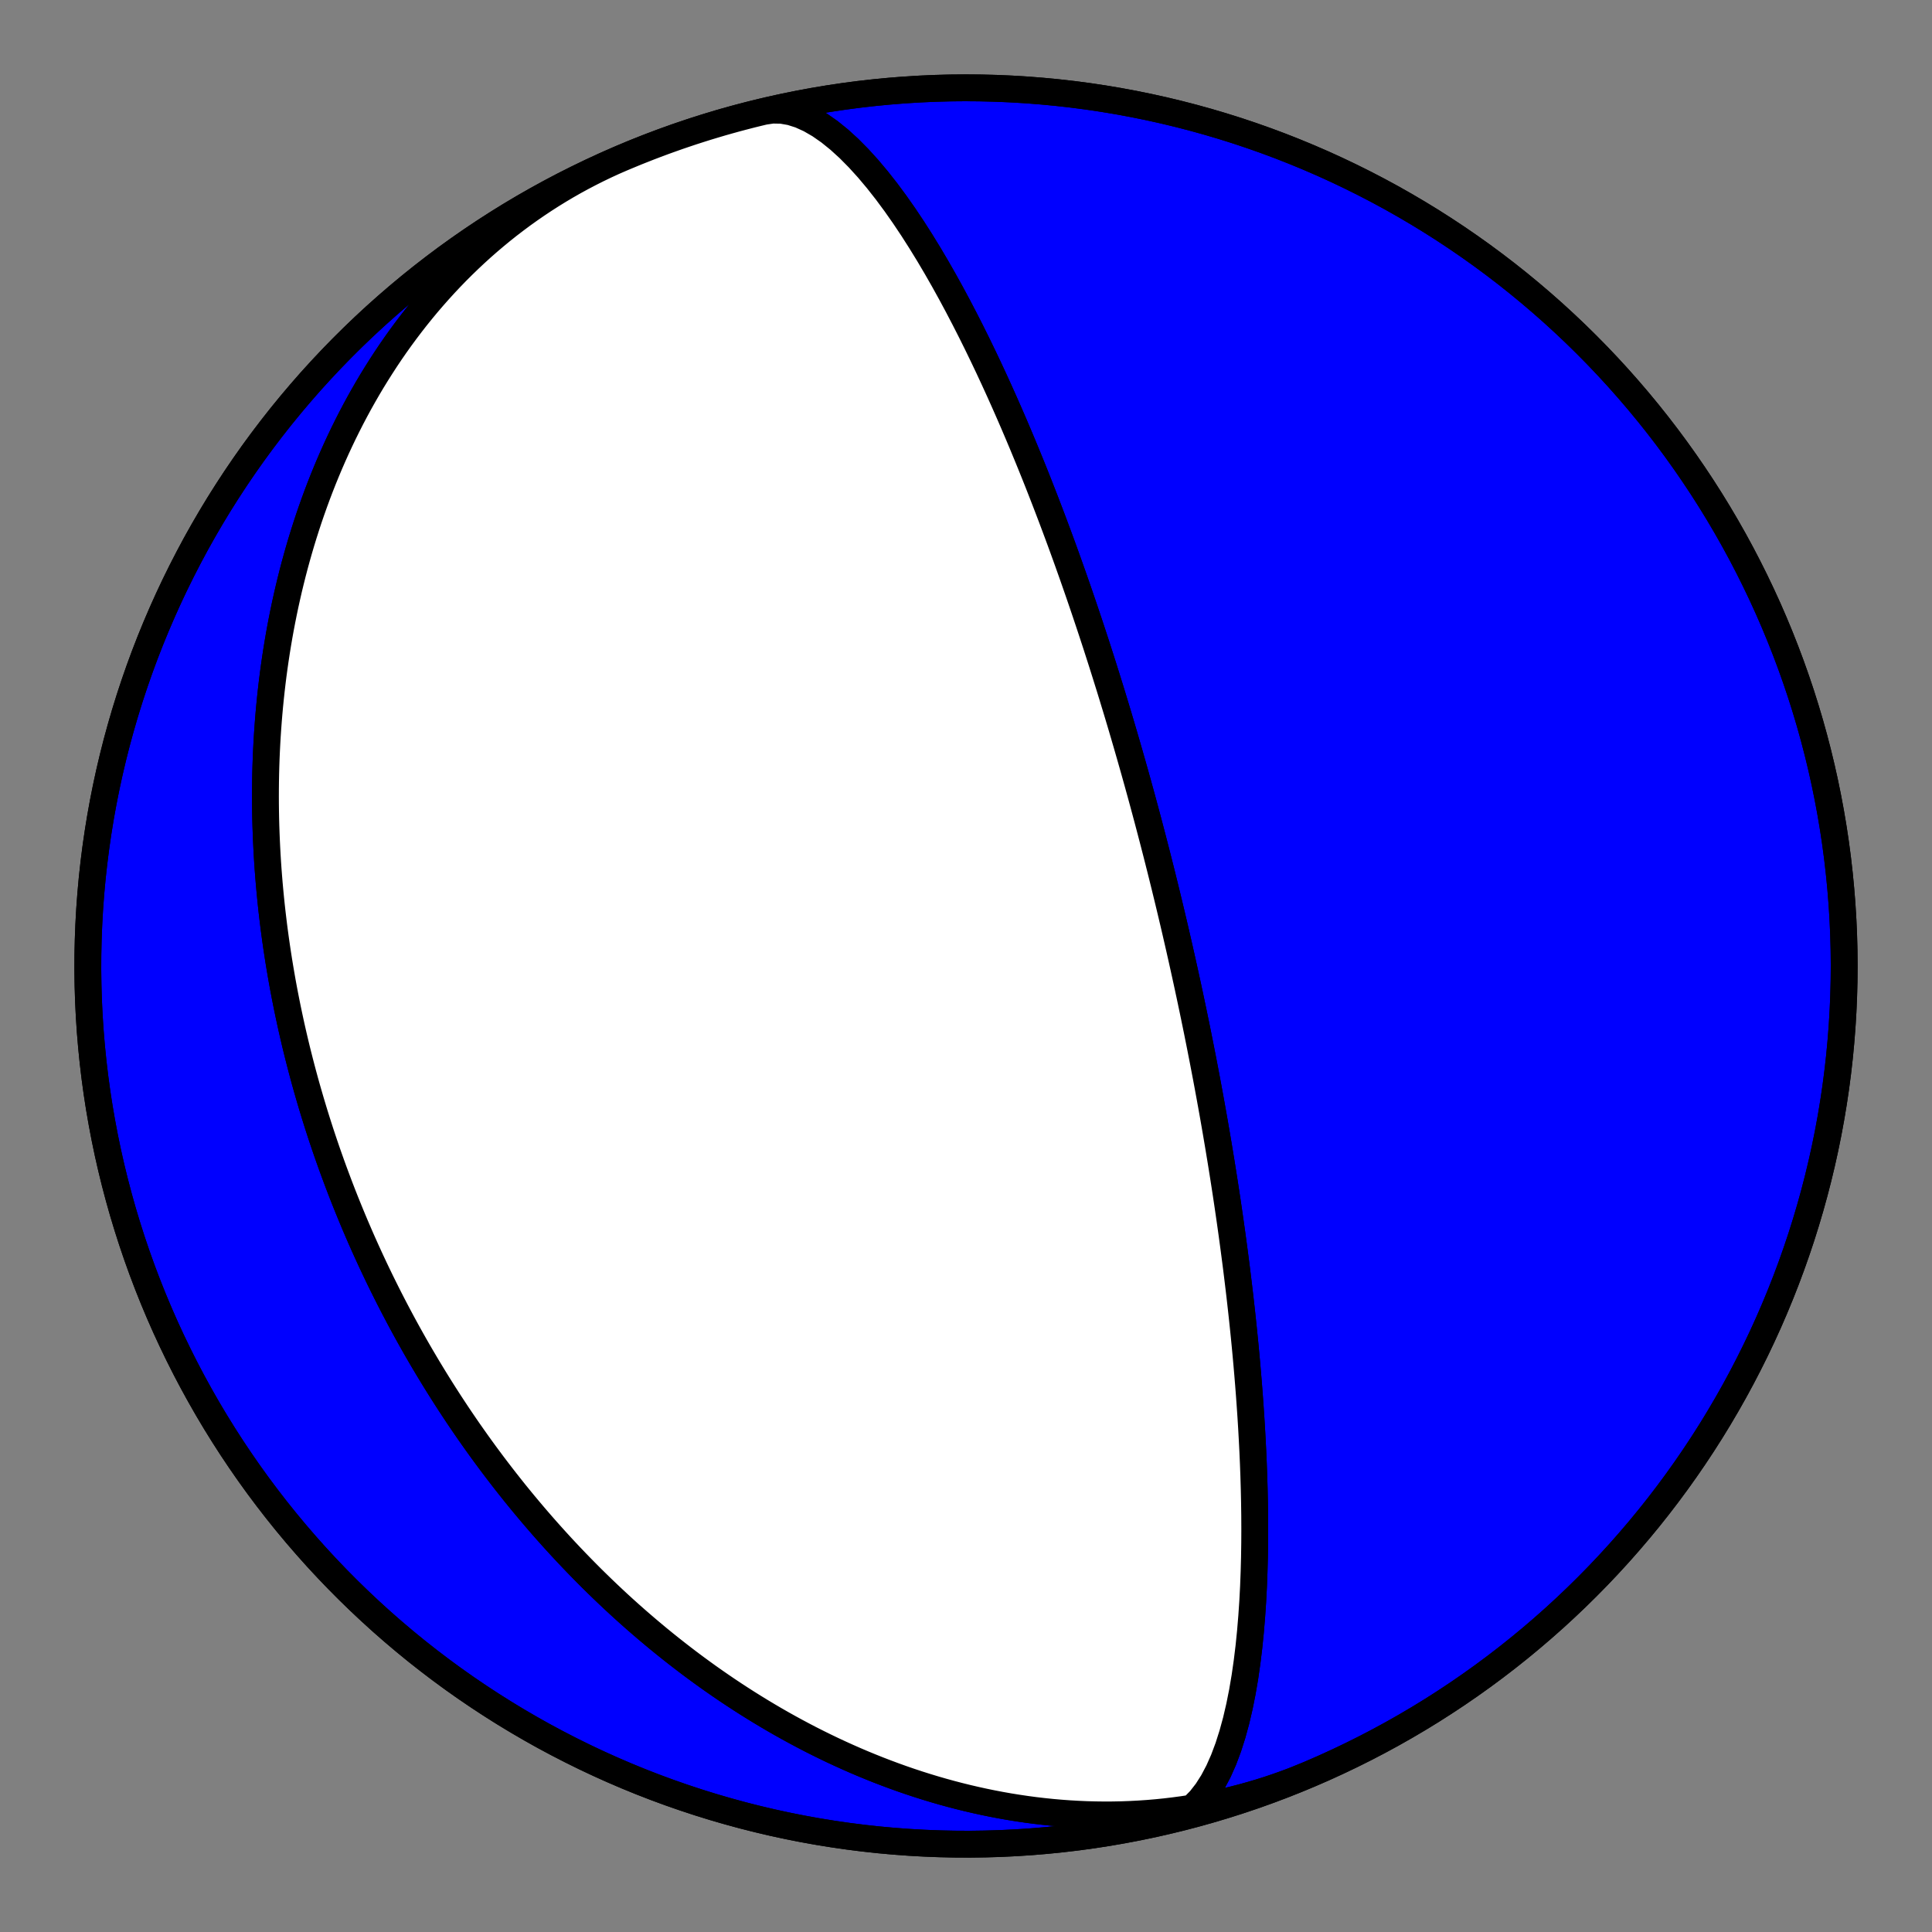 <?xml version="1.0" encoding="utf-8" standalone="no"?>
<!DOCTYPE svg PUBLIC "-//W3C//DTD SVG 1.1//EN"
  "http://www.w3.org/Graphics/SVG/1.1/DTD/svg11.dtd">
<!-- Created with matplotlib (https://matplotlib.org/) -->
<svg height="144pt" version="1.1" viewBox="0 0 144 144" width="144pt" xmlns="http://www.w3.org/2000/svg" xmlns:xlink="http://www.w3.org/1999/xlink">
 <rect x="0" y="0" width="144" height="144" fill="#808080" stroke="none"/>
 <defs>
  <style type="text/css">*{stroke-linecap:butt;stroke-linejoin:round;}</style>
 </defs>
 <g id="figure_1">
  <g id="patch_1">
   <path d="M 0 144 
L 144 144 
L 144 0 
L 0 0 
z
" style="fill:none;"/>
  </g>
  <g id="axes_1">
   <g id="PatchCollection_1">
    <path clip-path="url(#p40dc262b60)" d="M 97.575 132.251 
L 96.97 132.502 
L 96.361 132.742 
L 95.748 132.971 
L 95.131 133.189 
L 94.511 133.397 
L 93.887 133.593 
L 93.259 133.779 
L 92.629 133.954 
L 91.996 134.118 
L 91.36 134.271 
L 90.722 134.413 
L 90.081 134.544 
L 89.439 134.664 
L 88.795 134.773 
L 88.149 134.871 
L 87.502 134.958 
L 86.854 135.035 
L 86.205 135.101 
L 85.555 135.156 
L 84.905 135.2 
L 84.255 135.234 
L 83.604 135.258 
L 82.954 135.271 
L 82.304 135.274 
L 81.654 135.266 
L 81.005 135.249 
L 80.357 135.221 
L 79.71 135.184 
L 79.064 135.137 
L 78.42 135.08 
L 77.777 135.014 
L 77.136 134.939 
L 76.497 134.854 
L 75.86 134.76 
L 75.225 134.658 
L 74.592 134.546 
L 73.962 134.426 
L 73.335 134.297 
L 72.71 134.16 
L 72.088 134.015 
L 71.47 133.862 
L 70.854 133.701 
L 70.241 133.532 
L 69.632 133.356 
L 69.026 133.172 
L 68.424 132.981 
L 67.825 132.783 
L 67.23 132.578 
L 66.639 132.366 
L 66.052 132.147 
L 65.468 131.923 
L 64.889 131.691 
L 64.313 131.454 
L 63.742 131.211 
L 63.175 130.961 
L 62.612 130.706 
L 62.053 130.446 
L 61.499 130.18 
L 60.949 129.909 
L 60.403 129.633 
L 59.861 129.351 
L 59.325 129.065 
L 58.792 128.774 
L 58.264 128.479 
L 57.74 128.179 
L 57.221 127.874 
L 56.707 127.566 
L 56.197 127.253 
L 55.691 126.937 
L 55.19 126.616 
L 54.694 126.292 
L 54.202 125.965 
L 53.715 125.633 
L 53.232 125.299 
L 52.753 124.961 
L 52.28 124.619 
L 51.81 124.275 
L 51.345 123.928 
L 50.885 123.577 
L 50.429 123.224 
L 49.977 122.868 
L 49.53 122.51 
L 49.087 122.149 
L 48.649 121.785 
L 48.215 121.419 
L 47.785 121.051 
L 47.359 120.68 
L 46.938 120.308 
L 46.521 119.933 
L 46.108 119.556 
L 45.7 119.177 
L 45.295 118.796 
L 44.895 118.413 
L 44.499 118.028 
L 44.106 117.642 
L 43.718 117.253 
L 43.334 116.863 
L 42.954 116.472 
L 42.578 116.079 
L 42.205 115.684 
L 41.837 115.288 
L 41.472 114.89 
L 41.112 114.491 
L 40.755 114.091 
L 40.401 113.689 
L 40.052 113.286 
L 39.706 112.882 
L 39.364 112.476 
L 39.025 112.07 
L 38.69 111.662 
L 38.358 111.253 
L 38.031 110.842 
L 37.706 110.431 
L 37.385 110.018 
L 37.068 109.605 
L 36.753 109.19 
L 36.443 108.774 
L 36.135 108.358 
L 35.831 107.94 
L 35.53 107.521 
L 35.233 107.101 
L 34.938 106.681 
L 34.647 106.259 
L 34.359 105.836 
L 34.074 105.413 
L 33.793 104.988 
L 33.514 104.563 
L 33.239 104.136 
L 32.966 103.709 
L 32.697 103.281 
L 32.43 102.851 
L 32.167 102.421 
L 31.906 101.99 
L 31.649 101.558 
L 31.394 101.126 
L 31.142 100.692 
L 30.893 100.257 
L 30.647 99.821 
L 30.404 99.385 
L 30.163 98.947 
L 29.926 98.509 
L 29.691 98.069 
L 29.459 97.629 
L 29.23 97.188 
L 29.003 96.746 
L 28.779 96.302 
L 28.558 95.858 
L 28.339 95.413 
L 28.124 94.967 
L 27.91 94.519 
L 27.7 94.071 
L 27.492 93.622 
L 27.287 93.172 
L 27.084 92.72 
L 26.884 92.268 
L 26.687 91.814 
L 26.492 91.36 
L 26.3 90.904 
L 26.111 90.447 
L 25.924 89.989 
L 25.739 89.53 
L 25.557 89.07 
L 25.378 88.608 
L 25.202 88.146 
L 25.028 87.682 
L 24.856 87.217 
L 24.687 86.751 
L 24.521 86.283 
L 24.357 85.815 
L 24.196 85.345 
L 24.037 84.873 
L 23.881 84.401 
L 23.728 83.927 
L 23.577 83.451 
L 23.429 82.975 
L 23.284 82.497 
L 23.141 82.017 
L 23.001 81.536 
L 22.863 81.054 
L 22.728 80.571 
L 22.596 80.085 
L 22.467 79.599 
L 22.34 79.111 
L 22.216 78.621 
L 22.094 78.13 
L 21.976 77.638 
L 21.86 77.143 
L 21.747 76.648 
L 21.637 76.15 
L 21.53 75.651 
L 21.425 75.151 
L 21.324 74.649 
L 21.225 74.145 
L 21.129 73.64 
L 21.036 73.133 
L 20.947 72.624 
L 20.86 72.114 
L 20.776 71.602 
L 20.696 71.088 
L 20.618 70.572 
L 20.544 70.055 
L 20.473 69.536 
L 20.405 69.016 
L 20.341 68.493 
L 20.279 67.969 
L 20.221 67.443 
L 20.167 66.916 
L 20.116 66.386 
L 20.068 65.855 
L 20.024 65.322 
L 19.983 64.788 
L 19.946 64.251 
L 19.913 63.713 
L 19.884 63.173 
L 19.858 62.631 
L 19.836 62.088 
L 19.817 61.543 
L 19.803 60.996 
L 19.793 60.447 
L 19.787 59.897 
L 19.785 59.345 
L 19.787 58.791 
L 19.793 58.236 
L 19.803 57.679 
L 19.818 57.12 
L 19.837 56.56 
L 19.861 55.998 
L 19.889 55.435 
L 19.922 54.87 
L 19.96 54.304 
L 20.002 53.736 
L 20.049 53.167 
L 20.101 52.597 
L 20.158 52.025 
L 20.22 51.452 
L 20.287 50.877 
L 20.359 50.302 
L 20.437 49.725 
L 20.52 49.147 
L 20.608 48.569 
L 20.702 47.989 
L 20.801 47.408 
L 20.906 46.827 
L 21.017 46.245 
L 21.134 45.662 
L 21.256 45.079 
L 21.385 44.495 
L 21.519 43.91 
L 21.66 43.326 
L 21.807 42.741 
L 21.96 42.156 
L 22.12 41.57 
L 22.286 40.985 
L 22.458 40.401 
L 22.638 39.816 
L 22.824 39.232 
L 23.016 38.648 
L 23.216 38.065 
L 23.423 37.483 
L 23.636 36.902 
L 23.857 36.321 
L 24.085 35.742 
L 24.32 35.165 
L 24.562 34.589 
L 24.812 34.014 
L 25.069 33.441 
L 25.334 32.87 
L 25.606 32.302 
L 25.886 31.736 
L 26.173 31.172 
L 26.468 30.611 
L 26.771 30.052 
L 27.082 29.497 
L 27.4 28.945 
L 27.726 28.396 
L 28.061 27.851 
L 28.403 27.31 
L 28.753 26.772 
L 29.11 26.239 
L 29.476 25.71 
L 29.85 25.186 
L 30.232 24.667 
L 30.622 24.152 
L 31.019 23.643 
L 31.425 23.139 
L 31.838 22.641 
L 32.26 22.149 
L 32.689 21.663 
L 33.126 21.183 
L 33.571 20.709 
L 34.023 20.242 
L 34.483 19.783 
L 34.951 19.33 
L 35.426 18.884 
L 35.908 18.446 
L 36.398 18.016 
L 36.895 17.594 
L 37.399 17.179 
L 37.91 16.773 
L 38.429 16.376 
L 38.953 15.987 
L 39.485 15.607 
L 40.023 15.236 
L 40.567 14.874 
L 41.118 14.521 
L 41.675 14.178 
L 42.238 13.844 
L 42.806 13.52 
L 43.38 13.207 
L 43.96 12.903 
L 44.545 12.609 
L 45.135 12.325 
L 45.729 12.052 
L 46.329 11.79 
L 46.425 11.749 
L 47.48 11.312 
L 48.543 10.893 
L 49.613 10.493 
L 50.69 10.112 
L 51.773 9.749 
L 52.863 9.406 
L 53.958 9.081 
L 55.059 8.776 
L 56.165 8.49 
L 57.276 8.223 
L 58.391 7.976 
L 59.511 7.748 
L 60.634 7.54 
L 61.761 7.351 
L 62.89 7.182 
L 64.023 7.033 
L 65.158 6.904 
L 66.295 6.795 
L 67.434 6.705 
L 68.574 6.635 
L 69.716 6.585 
L 70.858 6.555 
L 72 6.545 
L 73.142 6.555 
L 74.284 6.585 
L 75.426 6.635 
L 76.566 6.705 
L 77.705 6.795 
L 78.842 6.904 
L 79.977 7.033 
L 81.11 7.182 
L 82.239 7.351 
L 83.366 7.54 
L 84.489 7.748 
L 85.609 7.976 
L 86.724 8.223 
L 87.835 8.49 
L 88.941 8.776 
L 90.042 9.081 
L 91.137 9.406 
L 92.227 9.749 
L 93.31 10.112 
L 94.387 10.493 
L 95.457 10.893 
L 96.52 11.312 
L 97.575 11.749 
L 98.623 12.204 
L 99.662 12.678 
L 100.693 13.17 
L 101.716 13.68 
L 102.729 14.207 
L 103.733 14.752 
L 104.727 15.315 
L 105.712 15.895 
L 106.686 16.491 
L 107.649 17.105 
L 108.602 17.736 
L 109.543 18.383 
L 110.473 19.046 
L 111.392 19.726 
L 112.298 20.421 
L 113.192 21.132 
L 114.073 21.859 
L 114.942 22.601 
L 115.798 23.358 
L 116.64 24.13 
L 117.469 24.916 
L 118.283 25.717 
L 119.084 26.531 
L 119.87 27.36 
L 120.642 28.202 
L 121.399 29.058 
L 122.141 29.927 
L 122.868 30.808 
L 123.579 31.702 
L 124.274 32.608 
L 124.954 33.527 
L 125.617 34.457 
L 126.264 35.398 
L 126.895 36.351 
L 127.509 37.314 
L 128.105 38.288 
L 128.685 39.273 
L 129.248 40.267 
L 129.793 41.271 
L 130.32 42.284 
L 130.83 43.307 
L 131.322 44.338 
L 131.796 45.377 
L 132.251 46.425 
L 132.688 47.48 
L 133.107 48.543 
L 133.507 49.613 
L 133.888 50.69 
L 134.251 51.773 
L 134.594 52.863 
L 134.919 53.958 
L 135.224 55.059 
L 135.51 56.165 
L 135.777 57.276 
L 136.024 58.391 
L 136.252 59.511 
L 136.46 60.634 
L 136.649 61.761 
L 136.818 62.89 
L 136.967 64.023 
L 137.096 65.158 
L 137.205 66.295 
L 137.295 67.434 
L 137.365 68.574 
L 137.415 69.716 
L 137.445 70.858 
L 137.455 72 
L 137.445 73.142 
L 137.415 74.284 
L 137.365 75.426 
L 137.295 76.566 
L 137.205 77.705 
L 137.096 78.842 
L 136.967 79.977 
L 136.818 81.11 
L 136.649 82.239 
L 136.46 83.366 
L 136.252 84.489 
L 136.024 85.609 
L 135.777 86.724 
L 135.51 87.835 
L 135.224 88.941 
L 134.919 90.042 
L 134.594 91.137 
L 134.251 92.227 
L 133.888 93.31 
L 133.507 94.387 
L 133.107 95.457 
L 132.688 96.52 
L 132.251 97.575 
L 131.796 98.623 
L 131.322 99.662 
L 130.83 100.693 
L 130.32 101.716 
L 129.793 102.729 
L 129.248 103.733 
L 128.685 104.727 
L 128.105 105.712 
L 127.509 106.686 
L 126.895 107.649 
L 126.264 108.602 
L 125.617 109.543 
L 124.954 110.473 
L 124.274 111.392 
L 123.579 112.298 
L 122.868 113.192 
L 122.141 114.073 
L 121.399 114.942 
L 120.642 115.798 
L 119.87 116.64 
L 119.084 117.469 
L 118.283 118.283 
L 117.469 119.084 
L 116.64 119.87 
L 115.798 120.642 
L 114.942 121.399 
L 114.073 122.141 
L 113.192 122.868 
L 112.298 123.579 
L 111.392 124.274 
L 110.473 124.954 
L 109.543 125.617 
L 108.602 126.264 
L 107.649 126.895 
L 106.686 127.509 
L 105.712 128.105 
L 104.727 128.685 
L 103.733 129.248 
L 102.729 129.793 
L 101.716 130.32 
L 100.693 130.83 
L 99.662 131.322 
L 98.623 131.796 
L 97.575 132.251 
L 96.52 132.688 
L 95.457 133.107 
L 94.387 133.507 
L 93.31 133.888 
L 92.227 134.251 
L 91.137 134.594 
L 90.042 134.919 
L 88.941 135.224 
L 87.835 135.51 
L 87.166 135.672 
L 87.785 135.45 
L 88.375 135.12 
L 88.933 134.686 
L 89.458 134.153 
L 89.947 133.526 
L 90.401 132.813 
L 90.819 132.022 
L 91.201 131.16 
L 91.547 130.237 
L 91.858 129.26 
L 92.137 128.24 
L 92.383 127.183 
L 92.6 126.098 
L 92.788 124.993 
L 92.949 123.873 
L 93.087 122.745 
L 93.201 121.615 
L 93.295 120.488 
L 93.371 119.367 
L 93.429 118.256 
L 93.471 117.158 
L 93.5 116.076 
L 93.516 115.012 
L 93.521 113.968 
L 93.516 112.945 
L 93.502 111.943 
L 93.48 110.964 
L 93.452 110.008 
L 93.417 109.076 
L 93.377 108.166 
L 93.332 107.281 
L 93.284 106.418 
L 93.232 105.579 
L 93.176 104.761 
L 93.119 103.967 
L 93.059 103.193 
L 92.997 102.441 
L 92.934 101.709 
L 92.87 100.998 
L 92.805 100.306 
L 92.739 99.633 
L 92.672 98.978 
L 92.605 98.34 
L 92.538 97.72 
L 92.47 97.116 
L 92.403 96.528 
L 92.335 95.956 
L 92.268 95.399 
L 92.201 94.855 
L 92.135 94.326 
L 92.068 93.81 
L 92.002 93.307 
L 91.937 92.816 
L 91.872 92.337 
L 91.808 91.87 
L 91.744 91.414 
L 91.681 90.968 
L 91.618 90.533 
L 91.556 90.108 
L 91.495 89.692 
L 91.434 89.286 
L 91.374 88.888 
L 91.314 88.5 
L 91.255 88.119 
L 91.197 87.746 
L 91.139 87.381 
L 91.082 87.024 
L 91.026 86.674 
L 90.97 86.33 
L 90.914 85.994 
L 90.86 85.664 
L 90.806 85.34 
L 90.752 85.022 
L 90.699 84.71 
L 90.647 84.403 
L 90.595 84.102 
L 90.544 83.807 
L 90.493 83.516 
L 90.443 83.23 
L 90.393 82.95 
L 90.343 82.673 
L 90.295 82.401 
L 90.246 82.134 
L 90.199 81.87 
L 90.151 81.611 
L 90.104 81.356 
L 90.058 81.104 
L 90.012 80.856 
L 89.966 80.611 
L 89.921 80.37 
L 89.876 80.133 
L 89.831 79.898 
L 89.787 79.667 
L 89.743 79.438 
L 89.7 79.213 
L 89.657 78.99 
L 89.614 78.77 
L 89.571 78.553 
L 89.529 78.339 
L 89.488 78.126 
L 89.446 77.917 
L 89.405 77.709 
L 89.364 77.504 
L 89.323 77.301 
L 89.283 77.1 
L 89.243 76.902 
L 89.203 76.705 
L 89.163 76.51 
L 89.124 76.317 
L 89.084 76.126 
L 89.045 75.937 
L 89.007 75.749 
L 88.968 75.563 
L 88.93 75.378 
L 88.891 75.195 
L 88.853 75.014 
L 88.815 74.834 
L 88.778 74.655 
L 88.74 74.478 
L 88.703 74.302 
L 88.666 74.127 
L 88.628 73.954 
L 88.591 73.782 
L 88.555 73.61 
L 88.518 73.44 
L 88.481 73.271 
L 88.445 73.103 
L 88.408 72.936 
L 88.372 72.77 
L 88.336 72.604 
L 88.299 72.44 
L 88.263 72.276 
L 88.227 72.113 
L 88.191 71.951 
L 88.155 71.789 
L 88.12 71.629 
L 88.084 71.469 
L 88.048 71.309 
L 88.012 71.15 
L 87.976 70.992 
L 87.941 70.834 
L 87.905 70.676 
L 87.869 70.519 
L 87.833 70.363 
L 87.798 70.207 
L 87.762 70.051 
L 87.726 69.895 
L 87.69 69.74 
L 87.655 69.585 
L 87.619 69.431 
L 87.583 69.276 
L 87.547 69.122 
L 87.511 68.968 
L 87.475 68.814 
L 87.439 68.66 
L 87.402 68.507 
L 87.366 68.353 
L 87.33 68.199 
L 87.293 68.046 
L 87.257 67.892 
L 87.22 67.738 
L 87.183 67.584 
L 87.146 67.43 
L 87.109 67.276 
L 87.072 67.122 
L 87.034 66.967 
L 86.997 66.812 
L 86.959 66.657 
L 86.921 66.502 
L 86.883 66.346 
L 86.845 66.19 
L 86.807 66.034 
L 86.768 65.877 
L 86.729 65.72 
L 86.69 65.562 
L 86.651 65.404 
L 86.612 65.245 
L 86.572 65.086 
L 86.532 64.926 
L 86.492 64.765 
L 86.451 64.604 
L 86.41 64.442 
L 86.369 64.28 
L 86.328 64.116 
L 86.286 63.952 
L 86.244 63.787 
L 86.202 63.621 
L 86.159 63.454 
L 86.116 63.286 
L 86.072 63.118 
L 86.029 62.948 
L 85.984 62.777 
L 85.94 62.605 
L 85.895 62.432 
L 85.849 62.258 
L 85.803 62.082 
L 85.757 61.905 
L 85.71 61.727 
L 85.663 61.548 
L 85.615 61.367 
L 85.567 61.185 
L 85.518 61.001 
L 85.468 60.815 
L 85.418 60.628 
L 85.368 60.44 
L 85.316 60.249 
L 85.264 60.057 
L 85.212 59.863 
L 85.159 59.667 
L 85.105 59.469 
L 85.05 59.269 
L 84.995 59.067 
L 84.938 58.863 
L 84.881 58.656 
L 84.824 58.447 
L 84.765 58.236 
L 84.705 58.023 
L 84.645 57.806 
L 84.584 57.588 
L 84.521 57.366 
L 84.458 57.142 
L 84.394 56.915 
L 84.328 56.685 
L 84.262 56.452 
L 84.194 56.215 
L 84.125 55.976 
L 84.055 55.733 
L 83.984 55.486 
L 83.911 55.236 
L 83.837 54.983 
L 83.762 54.725 
L 83.685 54.464 
L 83.607 54.198 
L 83.527 53.928 
L 83.445 53.654 
L 83.362 53.375 
L 83.277 53.092 
L 83.19 52.804 
L 83.101 52.511 
L 83.01 52.213 
L 82.918 51.909 
L 82.823 51.6 
L 82.726 51.285 
L 82.626 50.965 
L 82.524 50.638 
L 82.42 50.305 
L 82.313 49.965 
L 82.204 49.619 
L 82.092 49.266 
L 81.976 48.905 
L 81.858 48.538 
L 81.737 48.162 
L 81.612 47.778 
L 81.483 47.386 
L 81.352 46.986 
L 81.216 46.576 
L 81.076 46.158 
L 80.933 45.73 
L 80.785 45.292 
L 80.632 44.843 
L 80.475 44.384 
L 80.313 43.915 
L 80.145 43.433 
L 79.973 42.941 
L 79.794 42.436 
L 79.61 41.918 
L 79.419 41.387 
L 79.222 40.843 
L 79.018 40.285 
L 78.806 39.713 
L 78.587 39.126 
L 78.361 38.524 
L 78.125 37.906 
L 77.881 37.271 
L 77.628 36.621 
L 77.366 35.953 
L 77.093 35.268 
L 76.809 34.565 
L 76.514 33.844 
L 76.208 33.104 
L 75.889 32.346 
L 75.558 31.569 
L 75.212 30.773 
L 74.853 29.958 
L 74.479 29.124 
L 74.09 28.272 
L 73.685 27.402 
L 73.263 26.514 
L 72.824 25.61 
L 72.367 24.69 
L 71.892 23.757 
L 71.398 22.811 
L 70.885 21.855 
L 70.352 20.892 
L 69.799 19.924 
L 69.227 18.956 
L 68.634 17.99 
L 68.023 17.033 
L 67.392 16.089 
L 66.743 15.164 
L 66.077 14.264 
L 65.395 13.397 
L 64.699 12.569 
L 63.991 11.79 
L 63.274 11.066 
L 62.55 10.406 
L 61.823 9.819 
L 61.095 9.311 
L 60.37 8.892 
L 59.653 8.566 
L 58.947 8.341 
L 58.257 8.22 
L 57.585 8.207 
L 56.935 8.303 
L 56.935 8.303 
L 55.826 8.575 
L 54.722 8.867 
L 53.622 9.178 
L 52.529 9.509 
L 51.441 9.858 
L 50.36 10.226 
L 49.285 10.613 
L 48.217 11.019 
L 47.156 11.443 
L 46.103 11.886 
L 45.058 12.347 
L 44.021 12.827 
L 42.993 13.324 
L 41.973 13.839 
L 40.963 14.372 
L 39.962 14.923 
L 38.97 15.49 
L 37.989 16.075 
L 37.018 16.678 
L 36.058 17.296 
L 35.109 17.932 
L 34.171 18.584 
L 33.244 19.252 
L 32.33 19.937 
L 31.427 20.637 
L 30.537 21.353 
L 29.659 22.084 
L 28.795 22.831 
L 27.943 23.592 
L 27.105 24.369 
L 26.281 25.16 
L 25.47 25.965 
L 24.674 26.784 
L 23.892 27.617 
L 23.124 28.463 
L 22.372 29.323 
L 21.635 30.195 
L 20.913 31.08 
L 20.207 31.978 
L 19.516 32.888 
L 18.841 33.81 
L 18.183 34.744 
L 17.541 35.689 
L 16.916 36.645 
L 16.307 37.611 
L 15.715 38.589 
L 15.141 39.576 
L 14.583 40.573 
L 14.044 41.58 
L 13.522 42.596 
L 13.017 43.621 
L 12.531 44.655 
L 12.063 45.697 
L 11.613 46.747 
L 11.181 47.805 
L 10.768 48.87 
L 10.374 49.942 
L 9.999 51.021 
L 9.642 52.106 
L 9.304 53.198 
L 8.986 54.295 
L 8.686 55.397 
L 8.406 56.505 
L 8.145 57.617 
L 7.904 58.734 
L 7.682 59.854 
L 7.48 60.979 
L 7.298 62.106 
L 7.135 63.237 
L 6.992 64.37 
L 6.868 65.506 
L 6.765 66.644 
L 6.681 67.783 
L 6.618 68.924 
L 6.574 70.065 
L 6.55 71.207 
L 6.546 72.35 
L 6.562 73.492 
L 6.598 74.634 
L 6.654 75.775 
L 6.73 76.915 
L 6.826 78.053 
L 6.942 79.19 
L 7.077 80.324 
L 7.232 81.456 
L 7.407 82.585 
L 7.602 83.71 
L 7.816 84.832 
L 8.049 85.951 
L 8.303 87.065 
L 8.575 88.174 
L 8.867 89.278 
L 9.178 90.378 
L 9.509 91.471 
L 9.858 92.559 
L 10.226 93.64 
L 10.613 94.715 
L 11.019 95.783 
L 11.443 96.844 
L 11.886 97.897 
L 12.347 98.942 
L 12.827 99.979 
L 13.324 101.007 
L 13.839 102.027 
L 14.372 103.037 
L 14.923 104.038 
L 15.49 105.03 
L 16.075 106.011 
L 16.678 106.982 
L 17.296 107.942 
L 17.932 108.891 
L 18.584 109.829 
L 19.252 110.756 
L 19.937 111.67 
L 20.637 112.573 
L 21.353 113.463 
L 22.084 114.341 
L 22.831 115.205 
L 23.592 116.057 
L 24.369 116.895 
L 25.16 117.719 
L 25.965 118.53 
L 26.784 119.326 
L 27.617 120.108 
L 28.463 120.876 
L 29.323 121.628 
L 30.195 122.365 
L 31.08 123.087 
L 31.978 123.793 
L 32.888 124.484 
L 33.81 125.159 
L 34.744 125.817 
L 35.689 126.459 
L 36.645 127.084 
L 37.611 127.693 
L 38.589 128.285 
L 39.576 128.859 
L 40.573 129.417 
L 41.58 129.956 
L 42.596 130.478 
L 43.621 130.983 
L 44.655 131.469 
L 45.697 131.937 
L 46.747 132.387 
L 47.805 132.819 
L 48.87 133.232 
L 49.942 133.626 
L 51.021 134.001 
L 52.106 134.358 
L 53.198 134.696 
L 54.295 135.014 
L 55.397 135.314 
L 56.505 135.594 
L 57.617 135.855 
L 58.734 136.096 
L 59.854 136.318 
L 60.979 136.52 
L 62.106 136.702 
L 63.237 136.865 
L 64.37 137.008 
L 65.506 137.132 
L 66.644 137.235 
L 67.783 137.319 
L 68.924 137.382 
L 70.065 137.426 
L 71.207 137.45 
L 72.35 137.454 
L 73.492 137.438 
L 74.634 137.402 
L 75.775 137.346 
L 76.915 137.27 
L 78.053 137.174 
L 79.19 137.058 
L 80.324 136.923 
L 81.456 136.768 
L 82.585 136.593 
L 83.71 136.398 
L 84.832 136.184 
L 85.951 135.951 
L 87.065 135.697 
L 88.174 135.425 
L 89.278 135.133 
L 90.378 134.822 
L 91.471 134.491 
L 92.559 134.142 
L 93.64 133.774 
L 94.715 133.387 
L 95.783 132.981 
z
" style="fill:#0000ff;stroke:#000000;stroke-width:2;"/>
    <path clip-path="url(#p40dc262b60)" d="M 97.575 132.251 
L 96.97 132.502 
L 96.361 132.742 
L 95.748 132.971 
L 95.131 133.189 
L 94.511 133.397 
L 93.887 133.593 
L 93.259 133.779 
L 92.629 133.954 
L 91.996 134.118 
L 91.36 134.271 
L 90.722 134.413 
L 90.081 134.544 
L 89.439 134.664 
L 88.795 134.773 
L 88.149 134.871 
L 87.502 134.958 
L 86.854 135.035 
L 86.205 135.101 
L 85.555 135.156 
L 84.905 135.2 
L 84.255 135.234 
L 83.604 135.258 
L 82.954 135.271 
L 82.304 135.274 
L 81.654 135.266 
L 81.005 135.249 
L 80.357 135.221 
L 79.71 135.184 
L 79.064 135.137 
L 78.42 135.08 
L 77.777 135.014 
L 77.136 134.939 
L 76.497 134.854 
L 75.86 134.76 
L 75.225 134.658 
L 74.592 134.546 
L 73.962 134.426 
L 73.335 134.297 
L 72.71 134.16 
L 72.088 134.015 
L 71.47 133.862 
L 70.854 133.701 
L 70.241 133.532 
L 69.632 133.356 
L 69.026 133.172 
L 68.424 132.981 
L 67.825 132.783 
L 67.23 132.578 
L 66.639 132.366 
L 66.052 132.147 
L 65.468 131.923 
L 64.889 131.691 
L 64.313 131.454 
L 63.742 131.211 
L 63.175 130.961 
L 62.612 130.706 
L 62.053 130.446 
L 61.499 130.18 
L 60.949 129.909 
L 60.403 129.633 
L 59.861 129.351 
L 59.325 129.065 
L 58.792 128.774 
L 58.264 128.479 
L 57.74 128.179 
L 57.221 127.874 
L 56.707 127.566 
L 56.197 127.253 
L 55.691 126.937 
L 55.19 126.616 
L 54.694 126.292 
L 54.202 125.965 
L 53.715 125.633 
L 53.232 125.299 
L 52.753 124.961 
L 52.28 124.619 
L 51.81 124.275 
L 51.345 123.928 
L 50.885 123.577 
L 50.429 123.224 
L 49.977 122.868 
L 49.53 122.51 
L 49.087 122.149 
L 48.649 121.785 
L 48.215 121.419 
L 47.785 121.051 
L 47.359 120.68 
L 46.938 120.308 
L 46.521 119.933 
L 46.108 119.556 
L 45.7 119.177 
L 45.295 118.796 
L 44.895 118.413 
L 44.499 118.028 
L 44.106 117.642 
L 43.718 117.253 
L 43.334 116.863 
L 42.954 116.472 
L 42.578 116.079 
L 42.205 115.684 
L 41.837 115.288 
L 41.472 114.89 
L 41.112 114.491 
L 40.755 114.091 
L 40.401 113.689 
L 40.052 113.286 
L 39.706 112.882 
L 39.364 112.476 
L 39.025 112.07 
L 38.69 111.662 
L 38.358 111.253 
L 38.031 110.842 
L 37.706 110.431 
L 37.385 110.018 
L 37.068 109.605 
L 36.753 109.19 
L 36.443 108.774 
L 36.135 108.358 
L 35.831 107.94 
L 35.53 107.521 
L 35.233 107.101 
L 34.938 106.681 
L 34.647 106.259 
L 34.359 105.836 
L 34.074 105.413 
L 33.793 104.988 
L 33.514 104.563 
L 33.239 104.136 
L 32.966 103.709 
L 32.697 103.281 
L 32.43 102.851 
L 32.167 102.421 
L 31.906 101.99 
L 31.649 101.558 
L 31.394 101.126 
L 31.142 100.692 
L 30.893 100.257 
L 30.647 99.821 
L 30.404 99.385 
L 30.163 98.947 
L 29.926 98.509 
L 29.691 98.069 
L 29.459 97.629 
L 29.23 97.188 
L 29.003 96.746 
L 28.779 96.302 
L 28.558 95.858 
L 28.339 95.413 
L 28.124 94.967 
L 27.91 94.519 
L 27.7 94.071 
L 27.492 93.622 
L 27.287 93.172 
L 27.084 92.72 
L 26.884 92.268 
L 26.687 91.814 
L 26.492 91.36 
L 26.3 90.904 
L 26.111 90.447 
L 25.924 89.989 
L 25.739 89.53 
L 25.557 89.07 
L 25.378 88.608 
L 25.202 88.146 
L 25.028 87.682 
L 24.856 87.217 
L 24.687 86.751 
L 24.521 86.283 
L 24.357 85.815 
L 24.196 85.345 
L 24.037 84.873 
L 23.881 84.401 
L 23.728 83.927 
L 23.577 83.451 
L 23.429 82.975 
L 23.284 82.497 
L 23.141 82.017 
L 23.001 81.536 
L 22.863 81.054 
L 22.728 80.571 
L 22.596 80.085 
L 22.467 79.599 
L 22.34 79.111 
L 22.216 78.621 
L 22.094 78.13 
L 21.976 77.638 
L 21.86 77.143 
L 21.747 76.648 
L 21.637 76.15 
L 21.53 75.651 
L 21.425 75.151 
L 21.324 74.649 
L 21.225 74.145 
L 21.129 73.64 
L 21.036 73.133 
L 20.947 72.624 
L 20.86 72.114 
L 20.776 71.602 
L 20.696 71.088 
L 20.618 70.572 
L 20.544 70.055 
L 20.473 69.536 
L 20.405 69.016 
L 20.341 68.493 
L 20.279 67.969 
L 20.221 67.443 
L 20.167 66.916 
L 20.116 66.386 
L 20.068 65.855 
L 20.024 65.322 
L 19.983 64.788 
L 19.946 64.251 
L 19.913 63.713 
L 19.884 63.173 
L 19.858 62.631 
L 19.836 62.088 
L 19.817 61.543 
L 19.803 60.996 
L 19.793 60.447 
L 19.787 59.897 
L 19.785 59.345 
L 19.787 58.791 
L 19.793 58.236 
L 19.803 57.679 
L 19.818 57.12 
L 19.837 56.56 
L 19.861 55.998 
L 19.889 55.435 
L 19.922 54.87 
L 19.96 54.304 
L 20.002 53.736 
L 20.049 53.167 
L 20.101 52.597 
L 20.158 52.025 
L 20.22 51.452 
L 20.287 50.877 
L 20.359 50.302 
L 20.437 49.725 
L 20.52 49.147 
L 20.608 48.569 
L 20.702 47.989 
L 20.801 47.408 
L 20.906 46.827 
L 21.017 46.245 
L 21.134 45.662 
L 21.256 45.079 
L 21.385 44.495 
L 21.519 43.91 
L 21.66 43.326 
L 21.807 42.741 
L 21.96 42.156 
L 22.12 41.57 
L 22.286 40.985 
L 22.458 40.401 
L 22.638 39.816 
L 22.824 39.232 
L 23.016 38.648 
L 23.216 38.065 
L 23.423 37.483 
L 23.636 36.902 
L 23.857 36.321 
L 24.085 35.742 
L 24.32 35.165 
L 24.562 34.589 
L 24.812 34.014 
L 25.069 33.441 
L 25.334 32.87 
L 25.606 32.302 
L 25.886 31.736 
L 26.173 31.172 
L 26.468 30.611 
L 26.771 30.052 
L 27.082 29.497 
L 27.4 28.945 
L 27.726 28.396 
L 28.061 27.851 
L 28.403 27.31 
L 28.753 26.772 
L 29.11 26.239 
L 29.476 25.71 
L 29.85 25.186 
L 30.232 24.667 
L 30.622 24.152 
L 31.019 23.643 
L 31.425 23.139 
L 31.838 22.641 
L 32.26 22.149 
L 32.689 21.663 
L 33.126 21.183 
L 33.571 20.709 
L 34.023 20.242 
L 34.483 19.783 
L 34.951 19.33 
L 35.426 18.884 
L 35.908 18.446 
L 36.398 18.016 
L 36.895 17.594 
L 37.399 17.179 
L 37.91 16.773 
L 38.429 16.376 
L 38.953 15.987 
L 39.485 15.607 
L 40.023 15.236 
L 40.567 14.874 
L 41.118 14.521 
L 41.675 14.178 
L 42.238 13.844 
L 42.806 13.52 
L 43.38 13.207 
L 43.96 12.903 
L 44.545 12.609 
L 45.135 12.325 
L 45.729 12.052 
L 46.329 11.79 
L 46.425 11.749 
L 47.48 11.312 
L 48.543 10.893 
L 49.613 10.493 
L 50.69 10.112 
L 51.773 9.749 
L 52.863 9.406 
L 53.958 9.081 
L 55.059 8.776 
L 56.165 8.49 
L 57.276 8.223 
L 58.391 7.976 
L 59.511 7.748 
L 60.634 7.54 
L 61.761 7.351 
L 62.89 7.182 
L 64.023 7.033 
L 65.158 6.904 
L 66.295 6.795 
L 67.434 6.705 
L 68.574 6.635 
L 69.716 6.585 
L 70.858 6.555 
L 72 6.545 
L 73.142 6.555 
L 74.284 6.585 
L 75.426 6.635 
L 76.566 6.705 
L 77.705 6.795 
L 78.842 6.904 
L 79.977 7.033 
L 81.11 7.182 
L 82.239 7.351 
L 83.366 7.54 
L 84.489 7.748 
L 85.609 7.976 
L 86.724 8.223 
L 87.835 8.49 
L 88.941 8.776 
L 90.042 9.081 
L 91.137 9.406 
L 92.227 9.749 
L 93.31 10.112 
L 94.387 10.493 
L 95.457 10.893 
L 96.52 11.312 
L 97.575 11.749 
L 98.623 12.204 
L 99.662 12.678 
L 100.693 13.17 
L 101.716 13.68 
L 102.729 14.207 
L 103.733 14.752 
L 104.727 15.315 
L 105.712 15.895 
L 106.686 16.491 
L 107.649 17.105 
L 108.602 17.736 
L 109.543 18.383 
L 110.473 19.046 
L 111.392 19.726 
L 112.298 20.421 
L 113.192 21.132 
L 114.073 21.859 
L 114.942 22.601 
L 115.798 23.358 
L 116.64 24.13 
L 117.469 24.916 
L 118.283 25.717 
L 119.084 26.531 
L 119.87 27.36 
L 120.642 28.202 
L 121.399 29.058 
L 122.141 29.927 
L 122.868 30.808 
L 123.579 31.702 
L 124.274 32.608 
L 124.954 33.527 
L 125.617 34.457 
L 126.264 35.398 
L 126.895 36.351 
L 127.509 37.314 
L 128.105 38.288 
L 128.685 39.273 
L 129.248 40.267 
L 129.793 41.271 
L 130.32 42.284 
L 130.83 43.307 
L 131.322 44.338 
L 131.796 45.377 
L 132.251 46.425 
L 132.688 47.48 
L 133.107 48.543 
L 133.507 49.613 
L 133.888 50.69 
L 134.251 51.773 
L 134.594 52.863 
L 134.919 53.958 
L 135.224 55.059 
L 135.51 56.165 
L 135.777 57.276 
L 136.024 58.391 
L 136.252 59.511 
L 136.46 60.634 
L 136.649 61.761 
L 136.818 62.89 
L 136.967 64.023 
L 137.096 65.158 
L 137.205 66.295 
L 137.295 67.434 
L 137.365 68.574 
L 137.415 69.716 
L 137.445 70.858 
L 137.455 72 
L 137.445 73.142 
L 137.415 74.284 
L 137.365 75.426 
L 137.295 76.566 
L 137.205 77.705 
L 137.096 78.842 
L 136.967 79.977 
L 136.818 81.11 
L 136.649 82.239 
L 136.46 83.366 
L 136.252 84.489 
L 136.024 85.609 
L 135.777 86.724 
L 135.51 87.835 
L 135.224 88.941 
L 134.919 90.042 
L 134.594 91.137 
L 134.251 92.227 
L 133.888 93.31 
L 133.507 94.387 
L 133.107 95.457 
L 132.688 96.52 
L 132.251 97.575 
L 131.796 98.623 
L 131.322 99.662 
L 130.83 100.693 
L 130.32 101.716 
L 129.793 102.729 
L 129.248 103.733 
L 128.685 104.727 
L 128.105 105.712 
L 127.509 106.686 
L 126.895 107.649 
L 126.264 108.602 
L 125.617 109.543 
L 124.954 110.473 
L 124.274 111.392 
L 123.579 112.298 
L 122.868 113.192 
L 122.141 114.073 
L 121.399 114.942 
L 120.642 115.798 
L 119.87 116.64 
L 119.084 117.469 
L 118.283 118.283 
L 117.469 119.084 
L 116.64 119.87 
L 115.798 120.642 
L 114.942 121.399 
L 114.073 122.141 
L 113.192 122.868 
L 112.298 123.579 
L 111.392 124.274 
L 110.473 124.954 
L 109.543 125.617 
L 108.602 126.264 
L 107.649 126.895 
L 106.686 127.509 
L 105.712 128.105 
L 104.727 128.685 
L 103.733 129.248 
L 102.729 129.793 
L 101.716 130.32 
L 100.693 130.83 
L 99.662 131.322 
L 98.623 131.796 
L 97.575 132.251 
L 96.52 132.688 
L 95.457 133.107 
L 94.387 133.507 
L 93.31 133.888 
L 92.227 134.251 
L 91.137 134.594 
L 90.042 134.919 
L 88.941 135.224 
L 87.835 135.51 
L 86.724 135.777 
L 85.609 136.024 
L 84.489 136.252 
L 83.366 136.46 
L 82.239 136.649 
L 81.11 136.818 
L 79.977 136.967 
L 78.842 137.096 
L 77.705 137.205 
L 76.566 137.295 
L 75.426 137.365 
L 74.284 137.415 
L 73.142 137.445 
L 72 137.455 
L 70.858 137.445 
L 69.716 137.415 
L 68.574 137.365 
L 67.434 137.295 
L 66.295 137.205 
L 65.158 137.096 
L 64.023 136.967 
L 62.89 136.818 
L 61.761 136.649 
L 60.634 136.46 
L 59.511 136.252 
L 58.391 136.024 
L 57.276 135.777 
L 56.165 135.51 
L 55.059 135.224 
L 53.958 134.919 
L 52.863 134.594 
L 51.773 134.251 
L 50.69 133.888 
L 49.613 133.507 
L 48.543 133.107 
L 47.48 132.688 
L 46.425 132.251 
L 45.377 131.796 
L 44.338 131.322 
L 43.307 130.83 
L 42.284 130.32 
L 41.271 129.793 
L 40.267 129.248 
L 39.273 128.685 
L 38.288 128.105 
L 37.314 127.509 
L 36.351 126.895 
L 35.398 126.264 
L 34.457 125.617 
L 33.527 124.954 
L 32.608 124.274 
L 31.702 123.579 
L 30.808 122.868 
L 29.927 122.141 
L 29.058 121.399 
L 28.202 120.642 
L 27.36 119.87 
L 26.531 119.084 
L 25.717 118.283 
L 24.916 117.469 
L 24.13 116.64 
L 23.358 115.798 
L 22.601 114.942 
L 21.859 114.073 
L 21.132 113.192 
L 20.421 112.298 
L 19.726 111.392 
L 19.046 110.473 
L 18.383 109.543 
L 17.736 108.602 
L 17.105 107.649 
L 16.491 106.686 
L 15.895 105.712 
L 15.315 104.727 
L 14.752 103.733 
L 14.207 102.729 
L 13.68 101.716 
L 13.17 100.693 
L 12.678 99.662 
L 12.204 98.623 
L 11.749 97.575 
L 11.312 96.52 
L 10.893 95.457 
L 10.493 94.387 
L 10.112 93.31 
L 9.749 92.227 
L 9.406 91.137 
L 9.081 90.042 
L 8.776 88.941 
L 8.49 87.835 
L 8.223 86.724 
L 7.976 85.609 
L 7.748 84.489 
L 7.54 83.366 
L 7.351 82.239 
L 7.182 81.11 
L 7.033 79.977 
L 6.904 78.842 
L 6.795 77.705 
L 6.705 76.566 
L 6.635 75.426 
L 6.585 74.284 
L 6.555 73.142 
L 6.545 72 
L 6.555 70.858 
L 6.585 69.716 
L 6.635 68.574 
L 6.705 67.434 
L 6.795 66.295 
L 6.904 65.158 
L 7.033 64.023 
L 7.182 62.89 
L 7.351 61.761 
L 7.54 60.634 
L 7.748 59.511 
L 7.976 58.391 
L 8.223 57.276 
L 8.49 56.165 
L 8.776 55.059 
L 9.081 53.958 
L 9.406 52.863 
L 9.749 51.773 
L 10.112 50.69 
L 10.493 49.613 
L 10.893 48.543 
L 11.312 47.48 
L 11.749 46.425 
L 12.204 45.377 
L 12.678 44.338 
L 13.17 43.307 
L 13.68 42.284 
L 14.207 41.271 
L 14.752 40.267 
L 15.315 39.273 
L 15.895 38.288 
L 16.491 37.314 
L 17.105 36.351 
L 17.736 35.398 
L 18.383 34.457 
L 19.046 33.527 
L 19.726 32.608 
L 20.421 31.702 
L 21.132 30.808 
L 21.859 29.927 
L 22.601 29.058 
L 23.358 28.202 
L 24.13 27.36 
L 24.916 26.531 
L 25.717 25.717 
L 26.531 24.916 
L 27.36 24.13 
L 28.202 23.358 
L 29.058 22.601 
L 29.927 21.859 
L 30.808 21.132 
L 31.702 20.421 
L 32.608 19.726 
L 33.527 19.046 
L 34.457 18.383 
L 35.398 17.736 
L 36.351 17.105 
L 37.314 16.491 
L 38.288 15.895 
L 39.273 15.315 
L 40.267 14.752 
L 41.271 14.207 
L 42.284 13.68 
L 43.307 13.17 
L 44.338 12.678 
L 45.377 12.204 
L 46.425 11.749 
L 47.48 11.312 
L 48.543 10.893 
L 49.613 10.493 
L 50.69 10.112 
L 51.773 9.749 
L 52.863 9.406 
L 53.958 9.081 
L 55.059 8.776 
L 56.165 8.49 
L 56.935 8.303 
L 57.585 8.207 
L 58.257 8.22 
L 58.947 8.341 
L 59.653 8.566 
L 60.37 8.892 
L 61.095 9.311 
L 61.823 9.819 
L 62.55 10.406 
L 63.274 11.066 
L 63.991 11.79 
L 64.699 12.569 
L 65.395 13.397 
L 66.077 14.264 
L 66.743 15.164 
L 67.392 16.089 
L 68.023 17.033 
L 68.634 17.99 
L 69.227 18.956 
L 69.799 19.924 
L 70.352 20.892 
L 70.885 21.855 
L 71.398 22.811 
L 71.892 23.757 
L 72.367 24.69 
L 72.824 25.61 
L 73.263 26.514 
L 73.685 27.402 
L 74.09 28.272 
L 74.479 29.124 
L 74.853 29.958 
L 75.212 30.773 
L 75.558 31.569 
L 75.889 32.346 
L 76.208 33.104 
L 76.514 33.844 
L 76.809 34.565 
L 77.093 35.268 
L 77.366 35.953 
L 77.628 36.621 
L 77.881 37.271 
L 78.125 37.906 
L 78.361 38.524 
L 78.587 39.126 
L 78.806 39.713 
L 79.018 40.285 
L 79.222 40.843 
L 79.419 41.387 
L 79.61 41.918 
L 79.794 42.436 
L 79.973 42.941 
L 80.145 43.433 
L 80.313 43.915 
L 80.475 44.384 
L 80.632 44.843 
L 80.785 45.292 
L 80.933 45.73 
L 81.076 46.158 
L 81.216 46.576 
L 81.352 46.986 
L 81.483 47.386 
L 81.612 47.778 
L 81.737 48.162 
L 81.858 48.538 
L 81.976 48.905 
L 82.092 49.266 
L 82.204 49.619 
L 82.313 49.965 
L 82.42 50.305 
L 82.524 50.638 
L 82.626 50.965 
L 82.726 51.285 
L 82.823 51.6 
L 82.918 51.909 
L 83.01 52.213 
L 83.101 52.511 
L 83.19 52.804 
L 83.277 53.092 
L 83.362 53.375 
L 83.445 53.654 
L 83.527 53.928 
L 83.607 54.198 
L 83.685 54.464 
L 83.762 54.725 
L 83.837 54.983 
L 83.911 55.236 
L 83.984 55.486 
L 84.055 55.733 
L 84.125 55.976 
L 84.194 56.215 
L 84.262 56.452 
L 84.328 56.685 
L 84.394 56.915 
L 84.458 57.142 
L 84.521 57.366 
L 84.584 57.588 
L 84.645 57.806 
L 84.705 58.023 
L 84.765 58.236 
L 84.824 58.447 
L 84.881 58.656 
L 84.938 58.863 
L 84.995 59.067 
L 85.05 59.269 
L 85.105 59.469 
L 85.159 59.667 
L 85.212 59.863 
L 85.264 60.057 
L 85.316 60.249 
L 85.368 60.44 
L 85.418 60.628 
L 85.468 60.815 
L 85.518 61.001 
L 85.567 61.185 
L 85.615 61.367 
L 85.663 61.548 
L 85.71 61.727 
L 85.757 61.905 
L 85.803 62.082 
L 85.849 62.258 
L 85.895 62.432 
L 85.94 62.605 
L 85.984 62.777 
L 86.029 62.948 
L 86.072 63.118 
L 86.116 63.286 
L 86.159 63.454 
L 86.202 63.621 
L 86.244 63.787 
L 86.286 63.952 
L 86.328 64.116 
L 86.369 64.28 
L 86.41 64.442 
L 86.451 64.604 
L 86.492 64.765 
L 86.532 64.926 
L 86.572 65.086 
L 86.612 65.245 
L 86.651 65.404 
L 86.69 65.562 
L 86.729 65.72 
L 86.768 65.877 
L 86.807 66.034 
L 86.845 66.19 
L 86.883 66.346 
L 86.921 66.502 
L 86.959 66.657 
L 86.997 66.812 
L 87.034 66.967 
L 87.072 67.122 
L 87.109 67.276 
L 87.146 67.43 
L 87.183 67.584 
L 87.22 67.738 
L 87.257 67.892 
L 87.293 68.046 
L 87.33 68.199 
L 87.366 68.353 
L 87.402 68.507 
L 87.439 68.66 
L 87.475 68.814 
L 87.511 68.968 
L 87.547 69.122 
L 87.583 69.276 
L 87.619 69.431 
L 87.655 69.585 
L 87.69 69.74 
L 87.726 69.895 
L 87.762 70.051 
L 87.798 70.207 
L 87.833 70.363 
L 87.869 70.519 
L 87.905 70.676 
L 87.941 70.834 
L 87.976 70.992 
L 88.012 71.15 
L 88.048 71.309 
L 88.084 71.469 
L 88.12 71.629 
L 88.155 71.789 
L 88.191 71.951 
L 88.227 72.113 
L 88.263 72.276 
L 88.299 72.44 
L 88.336 72.604 
L 88.372 72.77 
L 88.408 72.936 
L 88.445 73.103 
L 88.481 73.271 
L 88.518 73.44 
L 88.555 73.61 
L 88.591 73.782 
L 88.628 73.954 
L 88.666 74.127 
L 88.703 74.302 
L 88.74 74.478 
L 88.778 74.655 
L 88.815 74.834 
L 88.853 75.014 
L 88.891 75.195 
L 88.93 75.378 
L 88.968 75.563 
L 89.007 75.749 
L 89.045 75.937 
L 89.084 76.126 
L 89.124 76.317 
L 89.163 76.51 
L 89.203 76.705 
L 89.243 76.902 
L 89.283 77.1 
L 89.323 77.301 
L 89.364 77.504 
L 89.405 77.709 
L 89.446 77.917 
L 89.488 78.126 
L 89.529 78.339 
L 89.571 78.553 
L 89.614 78.77 
L 89.657 78.99 
L 89.7 79.213 
L 89.743 79.438 
L 89.787 79.667 
L 89.831 79.898 
L 89.876 80.133 
L 89.921 80.37 
L 89.966 80.611 
L 90.012 80.856 
L 90.058 81.104 
L 90.104 81.356 
L 90.151 81.611 
L 90.199 81.87 
L 90.246 82.134 
L 90.295 82.401 
L 90.343 82.673 
L 90.393 82.95 
L 90.443 83.23 
L 90.493 83.516 
L 90.544 83.807 
L 90.595 84.102 
L 90.647 84.403 
L 90.699 84.71 
L 90.752 85.022 
L 90.806 85.34 
L 90.86 85.664 
L 90.914 85.994 
L 90.97 86.33 
L 91.026 86.674 
L 91.082 87.024 
L 91.139 87.381 
L 91.197 87.746 
L 91.255 88.119 
L 91.314 88.5 
L 91.374 88.888 
L 91.434 89.286 
L 91.495 89.692 
L 91.556 90.108 
L 91.618 90.533 
L 91.681 90.968 
L 91.744 91.414 
L 91.808 91.87 
L 91.872 92.337 
L 91.937 92.816 
L 92.002 93.307 
L 92.068 93.81 
L 92.135 94.326 
L 92.201 94.855 
L 92.268 95.399 
L 92.335 95.956 
L 92.403 96.528 
L 92.47 97.116 
L 92.538 97.72 
L 92.605 98.34 
L 92.672 98.978 
L 92.739 99.633 
L 92.805 100.306 
L 92.87 100.998 
L 92.934 101.709 
L 92.997 102.441 
L 93.059 103.193 
L 93.119 103.967 
L 93.176 104.761 
L 93.232 105.579 
L 93.284 106.418 
L 93.332 107.281 
L 93.377 108.166 
L 93.417 109.076 
L 93.452 110.008 
L 93.48 110.964 
L 93.502 111.943 
L 93.516 112.945 
L 93.521 113.968 
L 93.516 115.012 
L 93.5 116.076 
L 93.471 117.158 
L 93.429 118.256 
L 93.371 119.367 
L 93.295 120.488 
L 93.201 121.615 
L 93.087 122.745 
L 92.949 123.873 
L 92.788 124.993 
L 92.6 126.098 
L 92.383 127.183 
L 92.137 128.24 
L 91.858 129.26 
L 91.547 130.237 
L 91.201 131.16 
L 90.819 132.022 
L 90.401 132.813 
L 89.947 133.526 
L 89.458 134.153 
L 88.933 134.686 
L 88.375 135.12 
L 87.785 135.45 
L 87.166 135.672 
L 87.065 135.697 
L 88.174 135.425 
L 89.278 135.133 
L 90.378 134.822 
L 91.471 134.491 
L 92.559 134.142 
L 93.64 133.774 
L 94.715 133.387 
L 95.783 132.981 
L 96.844 132.557 
L 97.897 132.114 
L 98.942 131.653 
L 99.979 131.173 
L 101.007 130.676 
L 102.027 130.161 
L 103.037 129.628 
L 104.038 129.077 
L 105.03 128.51 
L 106.011 127.925 
L 106.982 127.322 
L 107.942 126.704 
L 108.891 126.068 
L 109.829 125.416 
L 110.756 124.748 
L 111.67 124.063 
L 112.573 123.363 
L 113.463 122.647 
L 114.341 121.916 
L 115.205 121.169 
L 116.057 120.408 
L 116.895 119.631 
L 117.719 118.84 
L 118.53 118.035 
L 119.326 117.216 
L 120.108 116.383 
L 120.876 115.537 
L 121.628 114.677 
L 122.365 113.805 
L 123.087 112.92 
L 123.793 112.022 
L 124.484 111.112 
L 125.159 110.19 
L 125.817 109.256 
L 126.459 108.311 
L 127.084 107.355 
L 127.693 106.389 
L 128.285 105.411 
L 128.859 104.424 
L 129.417 103.427 
L 129.956 102.42 
L 130.478 101.404 
L 130.983 100.379 
L 131.469 99.345 
L 131.937 98.303 
L 132.387 97.253 
L 132.819 96.195 
L 133.232 95.13 
L 133.626 94.058 
L 134.001 92.979 
L 134.358 91.894 
L 134.696 90.802 
L 135.014 89.705 
L 135.314 88.603 
L 135.594 87.495 
L 135.855 86.383 
L 136.096 85.266 
L 136.318 84.146 
L 136.52 83.021 
L 136.702 81.894 
L 136.865 80.763 
L 137.008 79.63 
L 137.132 78.494 
L 137.235 77.356 
L 137.319 76.217 
L 137.382 75.076 
L 137.426 73.935 
L 137.45 72.793 
L 137.454 71.65 
L 137.438 70.508 
L 137.402 69.366 
L 137.346 68.225 
L 137.27 67.085 
L 137.174 65.947 
L 137.058 64.81 
L 136.923 63.676 
L 136.768 62.544 
L 136.593 61.415 
L 136.398 60.29 
L 136.184 59.168 
L 135.951 58.049 
L 135.697 56.935 
L 135.425 55.826 
L 135.133 54.722 
L 134.822 53.622 
L 134.491 52.529 
L 134.142 51.441 
L 133.774 50.36 
L 133.387 49.285 
L 132.981 48.217 
L 132.557 47.156 
L 132.114 46.103 
L 131.653 45.058 
L 131.173 44.021 
L 130.676 42.993 
L 130.161 41.973 
L 129.628 40.963 
L 129.077 39.962 
L 128.51 38.97 
L 127.925 37.989 
L 127.322 37.018 
L 126.704 36.058 
L 126.068 35.109 
L 125.416 34.171 
L 124.748 33.244 
L 124.063 32.33 
L 123.363 31.427 
L 122.647 30.537 
L 121.916 29.659 
L 121.169 28.795 
L 120.408 27.943 
L 119.631 27.105 
L 118.84 26.281 
L 118.035 25.47 
L 117.216 24.674 
L 116.383 23.892 
L 115.537 23.124 
L 114.677 22.372 
L 113.805 21.635 
L 112.92 20.913 
L 112.022 20.207 
L 111.112 19.516 
L 110.19 18.841 
L 109.256 18.183 
L 108.311 17.541 
L 107.355 16.916 
L 106.389 16.307 
L 105.411 15.715 
L 104.424 15.141 
L 103.427 14.583 
L 102.42 14.044 
L 101.404 13.522 
L 100.379 13.017 
L 99.345 12.531 
L 98.303 12.063 
L 97.253 11.613 
L 96.195 11.181 
L 95.13 10.768 
L 94.058 10.374 
L 92.979 9.999 
L 91.894 9.642 
L 90.802 9.304 
L 89.705 8.986 
L 88.603 8.686 
L 87.495 8.406 
L 86.383 8.145 
L 85.266 7.904 
L 84.146 7.682 
L 83.021 7.48 
L 81.894 7.298 
L 80.763 7.135 
L 79.63 6.992 
L 78.494 6.868 
L 77.356 6.765 
L 76.217 6.681 
L 75.076 6.618 
L 73.935 6.574 
L 72.793 6.55 
L 71.65 6.546 
L 70.508 6.562 
L 69.366 6.598 
L 68.225 6.654 
L 67.085 6.73 
L 65.947 6.826 
L 64.81 6.942 
L 63.676 7.077 
L 62.544 7.232 
L 61.415 7.407 
L 60.29 7.602 
L 59.168 7.816 
L 58.049 8.049 
L 56.935 8.303 
L 55.826 8.575 
L 54.722 8.867 
L 53.622 9.178 
L 52.529 9.509 
L 51.441 9.858 
L 50.36 10.226 
L 49.285 10.613 
L 48.217 11.019 
L 47.156 11.443 
L 46.103 11.886 
L 45.058 12.347 
L 44.021 12.827 
L 42.993 13.324 
L 41.973 13.839 
L 40.963 14.372 
L 39.962 14.923 
L 38.97 15.49 
L 37.989 16.075 
L 37.018 16.678 
L 36.058 17.296 
L 35.109 17.932 
L 34.171 18.584 
L 33.244 19.252 
L 32.33 19.937 
L 31.427 20.637 
L 30.537 21.353 
L 29.659 22.084 
L 28.795 22.831 
L 27.943 23.592 
L 27.105 24.369 
L 26.281 25.16 
L 25.47 25.965 
L 24.674 26.784 
L 23.892 27.617 
L 23.124 28.463 
L 22.372 29.323 
L 21.635 30.195 
L 20.913 31.08 
L 20.207 31.978 
L 19.516 32.888 
L 18.841 33.81 
L 18.183 34.744 
L 17.541 35.689 
L 16.916 36.645 
L 16.307 37.611 
L 15.715 38.589 
L 15.141 39.576 
L 14.583 40.573 
L 14.044 41.58 
L 13.522 42.596 
L 13.017 43.621 
L 12.531 44.655 
L 12.063 45.697 
L 11.613 46.747 
L 11.181 47.805 
L 10.768 48.87 
L 10.374 49.942 
L 9.999 51.021 
L 9.642 52.106 
L 9.304 53.198 
L 8.986 54.295 
L 8.686 55.397 
L 8.406 56.505 
L 8.145 57.617 
L 7.904 58.734 
L 7.682 59.854 
L 7.48 60.979 
L 7.298 62.106 
L 7.135 63.237 
L 6.992 64.37 
L 6.868 65.506 
L 6.765 66.644 
L 6.681 67.783 
L 6.618 68.924 
L 6.574 70.065 
L 6.55 71.207 
L 6.546 72.35 
L 6.562 73.492 
L 6.598 74.634 
L 6.654 75.775 
L 6.73 76.915 
L 6.826 78.053 
L 6.942 79.19 
L 7.077 80.324 
L 7.232 81.456 
L 7.407 82.585 
L 7.602 83.71 
L 7.816 84.832 
L 8.049 85.951 
L 8.303 87.065 
L 8.575 88.174 
L 8.867 89.278 
L 9.178 90.378 
L 9.509 91.471 
L 9.858 92.559 
L 10.226 93.64 
L 10.613 94.715 
L 11.019 95.783 
L 11.443 96.844 
L 11.886 97.897 
L 12.347 98.942 
L 12.827 99.979 
L 13.324 101.007 
L 13.839 102.027 
L 14.372 103.037 
L 14.923 104.038 
L 15.49 105.03 
L 16.075 106.011 
L 16.678 106.982 
L 17.296 107.942 
L 17.932 108.891 
L 18.584 109.829 
L 19.252 110.756 
L 19.937 111.67 
L 20.637 112.573 
L 21.353 113.463 
L 22.084 114.341 
L 22.831 115.205 
L 23.592 116.057 
L 24.369 116.895 
L 25.16 117.719 
L 25.965 118.53 
L 26.784 119.326 
L 27.617 120.108 
L 28.463 120.876 
L 29.323 121.628 
L 30.195 122.365 
L 31.08 123.087 
L 31.978 123.793 
L 32.888 124.484 
L 33.81 125.159 
L 34.744 125.817 
L 35.689 126.459 
L 36.645 127.084 
L 37.611 127.693 
L 38.589 128.285 
L 39.576 128.859 
L 40.573 129.417 
L 41.58 129.956 
L 42.596 130.478 
L 43.621 130.983 
L 44.655 131.469 
L 45.697 131.937 
L 46.747 132.387 
L 47.805 132.819 
L 48.87 133.232 
L 49.942 133.626 
L 51.021 134.001 
L 52.106 134.358 
L 53.198 134.696 
L 54.295 135.014 
L 55.397 135.314 
L 56.505 135.594 
L 57.617 135.855 
L 58.734 136.096 
L 59.854 136.318 
L 60.979 136.52 
L 62.106 136.702 
L 63.237 136.865 
L 64.37 137.008 
L 65.506 137.132 
L 66.644 137.235 
L 67.783 137.319 
L 68.924 137.382 
L 70.065 137.426 
L 71.207 137.45 
L 72.35 137.454 
L 73.492 137.438 
L 74.634 137.402 
L 75.775 137.346 
L 76.915 137.27 
L 78.053 137.174 
L 79.19 137.058 
L 80.324 136.923 
L 81.456 136.768 
L 82.585 136.593 
L 83.71 136.398 
L 84.832 136.184 
L 85.951 135.951 
L 87.065 135.697 
L 88.174 135.425 
L 89.278 135.133 
L 90.378 134.822 
L 91.471 134.491 
L 92.559 134.142 
L 93.64 133.774 
L 94.715 133.387 
L 95.783 132.981 
z
" style="fill:#ffffff;stroke:#000000;stroke-width:2;"/>
   </g>
  </g>
 </g>
 <defs>
  <clipPath id="p40dc262b60">
   <rect height="144" width="144" x="0" y="0"/>
  </clipPath>
 </defs>
</svg>
